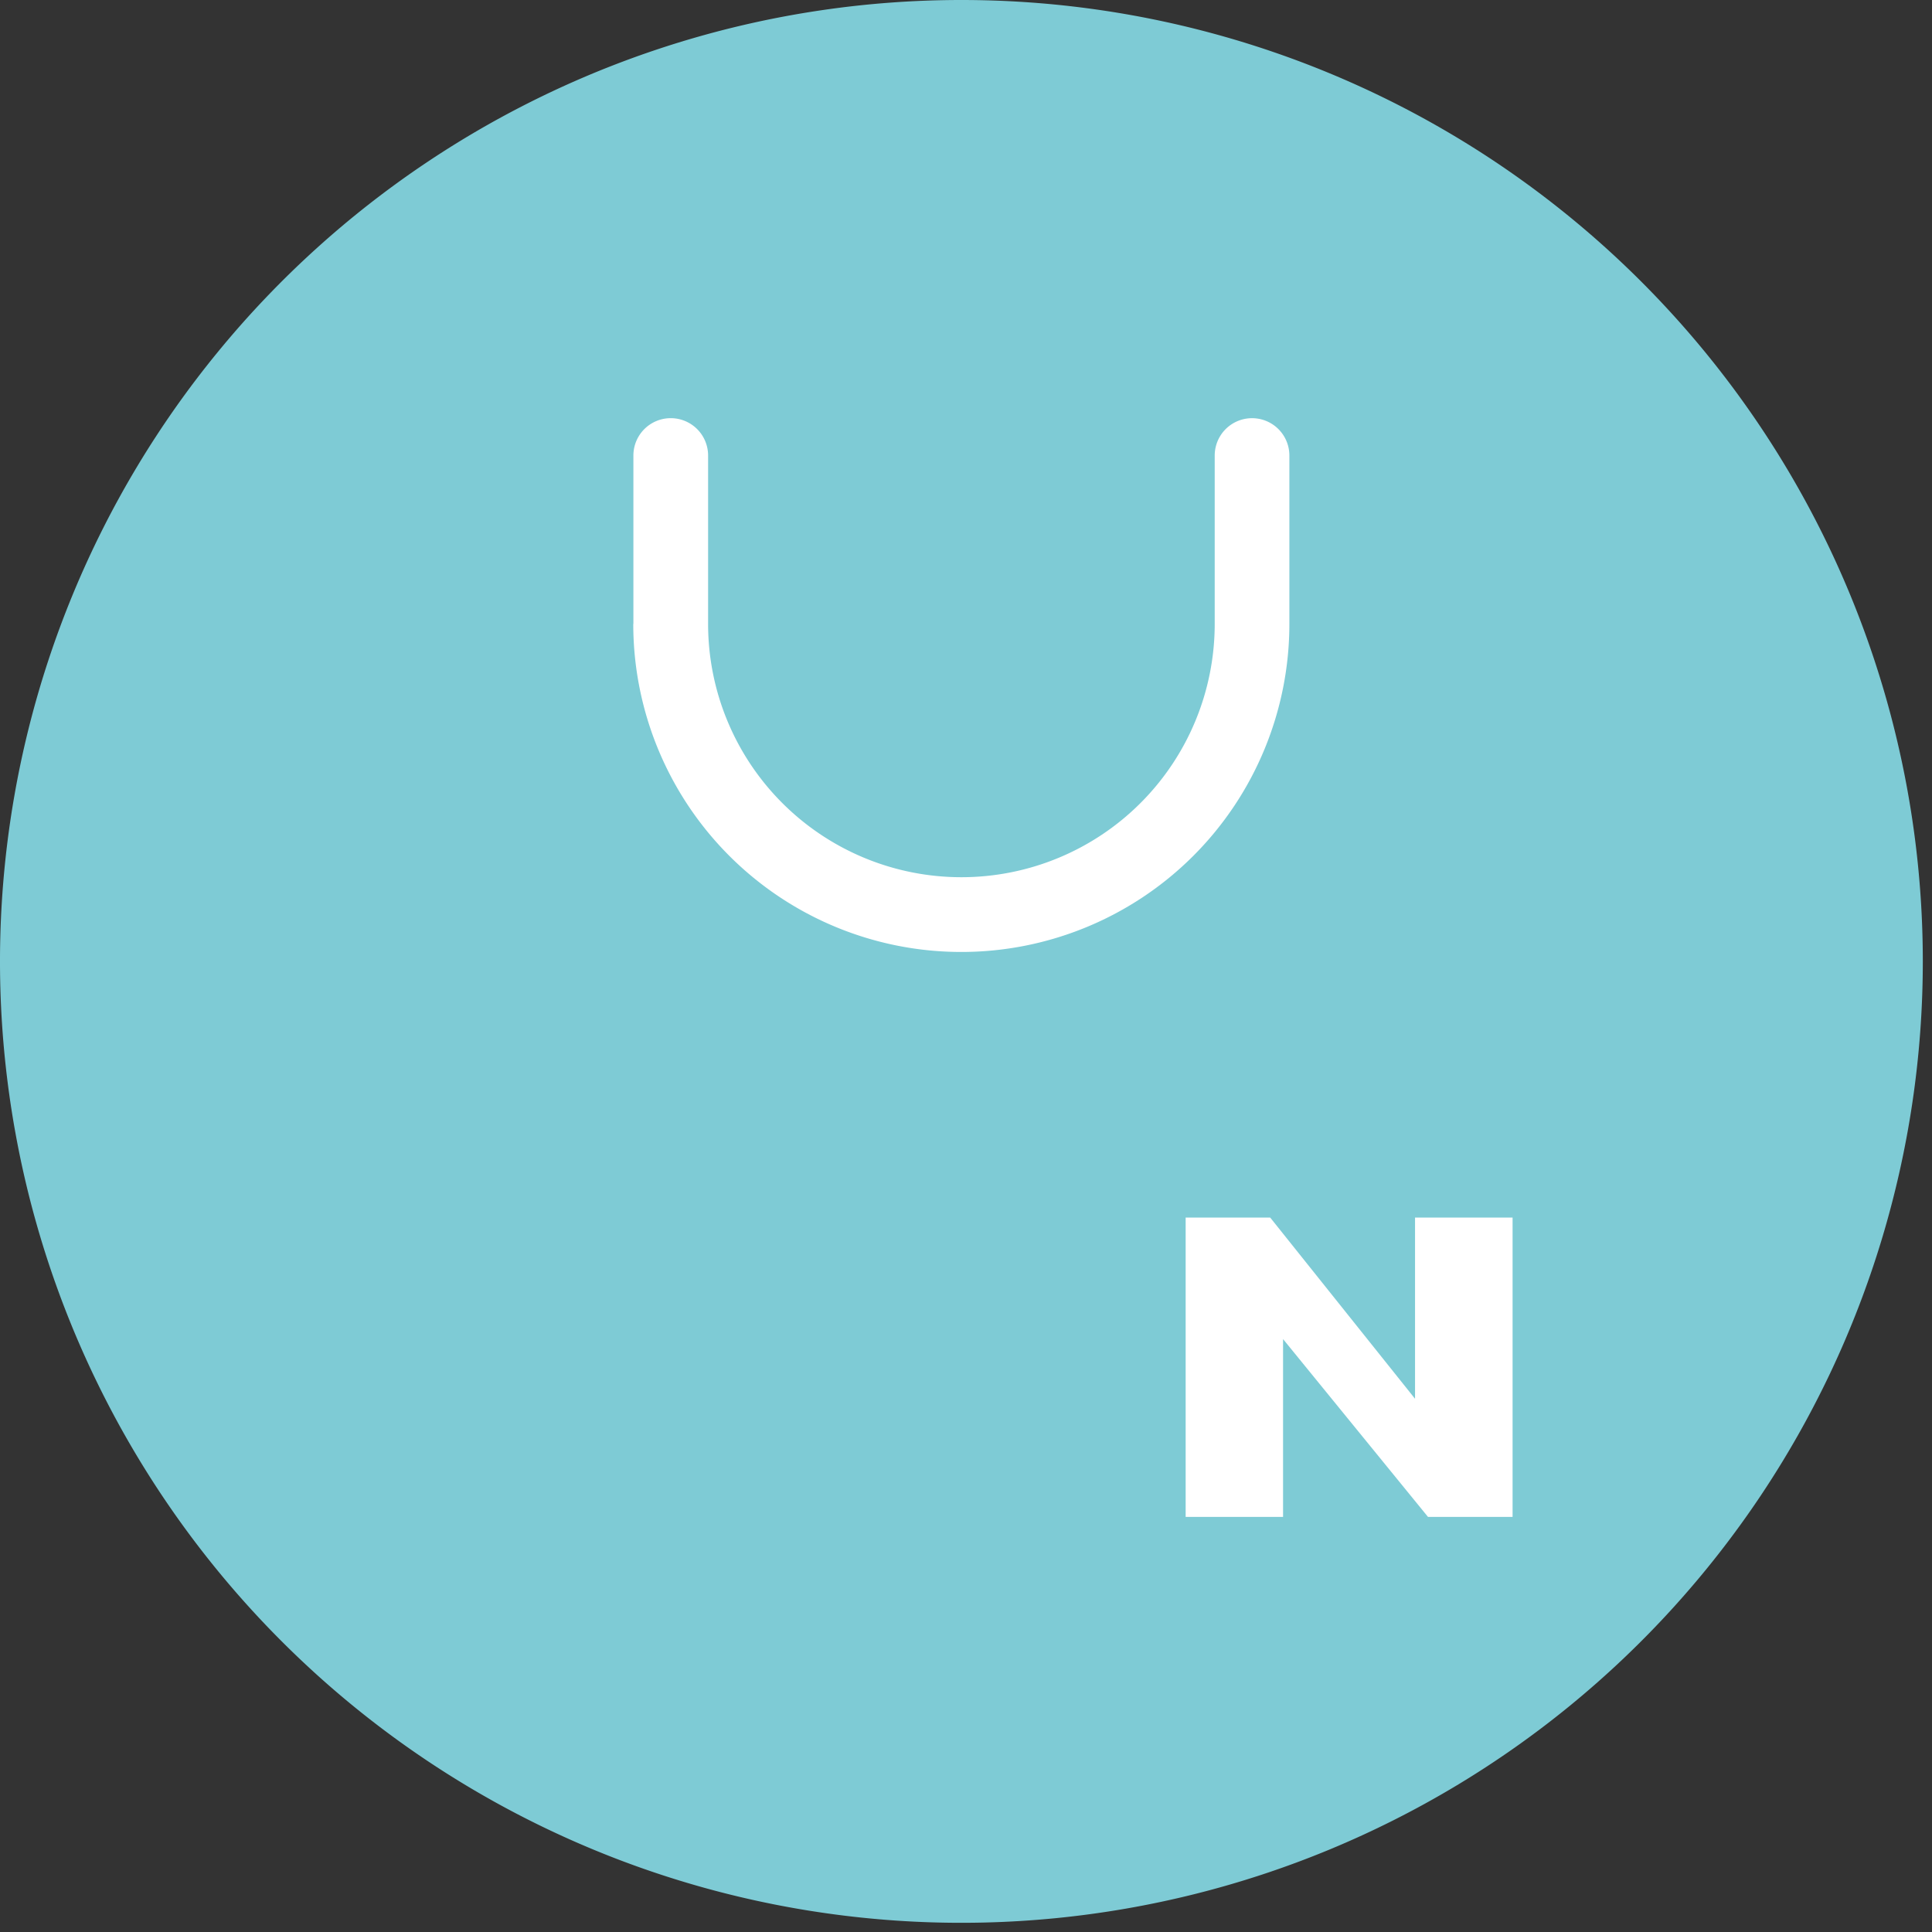 <svg id="icon-store" xmlns="http://www.w3.org/2000/svg" xmlns:xlink="http://www.w3.org/1999/xlink" width="45" height="45" viewBox="0 0 45 45">
  <rect x="0" y="0" width="45" height="45" fill="#333333" stroke="none"/>
  <defs>
    <clipPath id="clip-path">
      <rect id="사각형_263" data-name="사각형 263" width="45" height="45" fill="none"/>
    </clipPath>
  </defs>
  <g id="그룹_329" data-name="그룹 329" clip-path="url(#clip-path)">
    <path id="패스_2970" data-name="패스 2970" d="M22.394,0A22.393,22.393,0,1,0,44.786,22.394,22.392,22.392,0,0,0,22.394,0" fill="#7ecbd5"/>
    <path id="패스_2971" data-name="패스 2971" d="M16.47,15.666V11.744a.87.87,0,1,1,1.74,0v3.922a5.9,5.9,0,1,0,11.8,0V11.744a.869.869,0,1,1,1.739,0v3.922a7.641,7.641,0,0,1-15.282,0" transform="translate(-1.717 -1.134)" fill="#fff"/>
    <path id="패스_2972" data-name="패스 2972" d="M38.446,38.633h-1.97L33.1,34.491v4.142H30.831V31.66H32.8l3.374,4.221V31.66h2.272Z" transform="translate(-3.215 -3.301)" fill="#fff"/>
  </g>
</svg>
